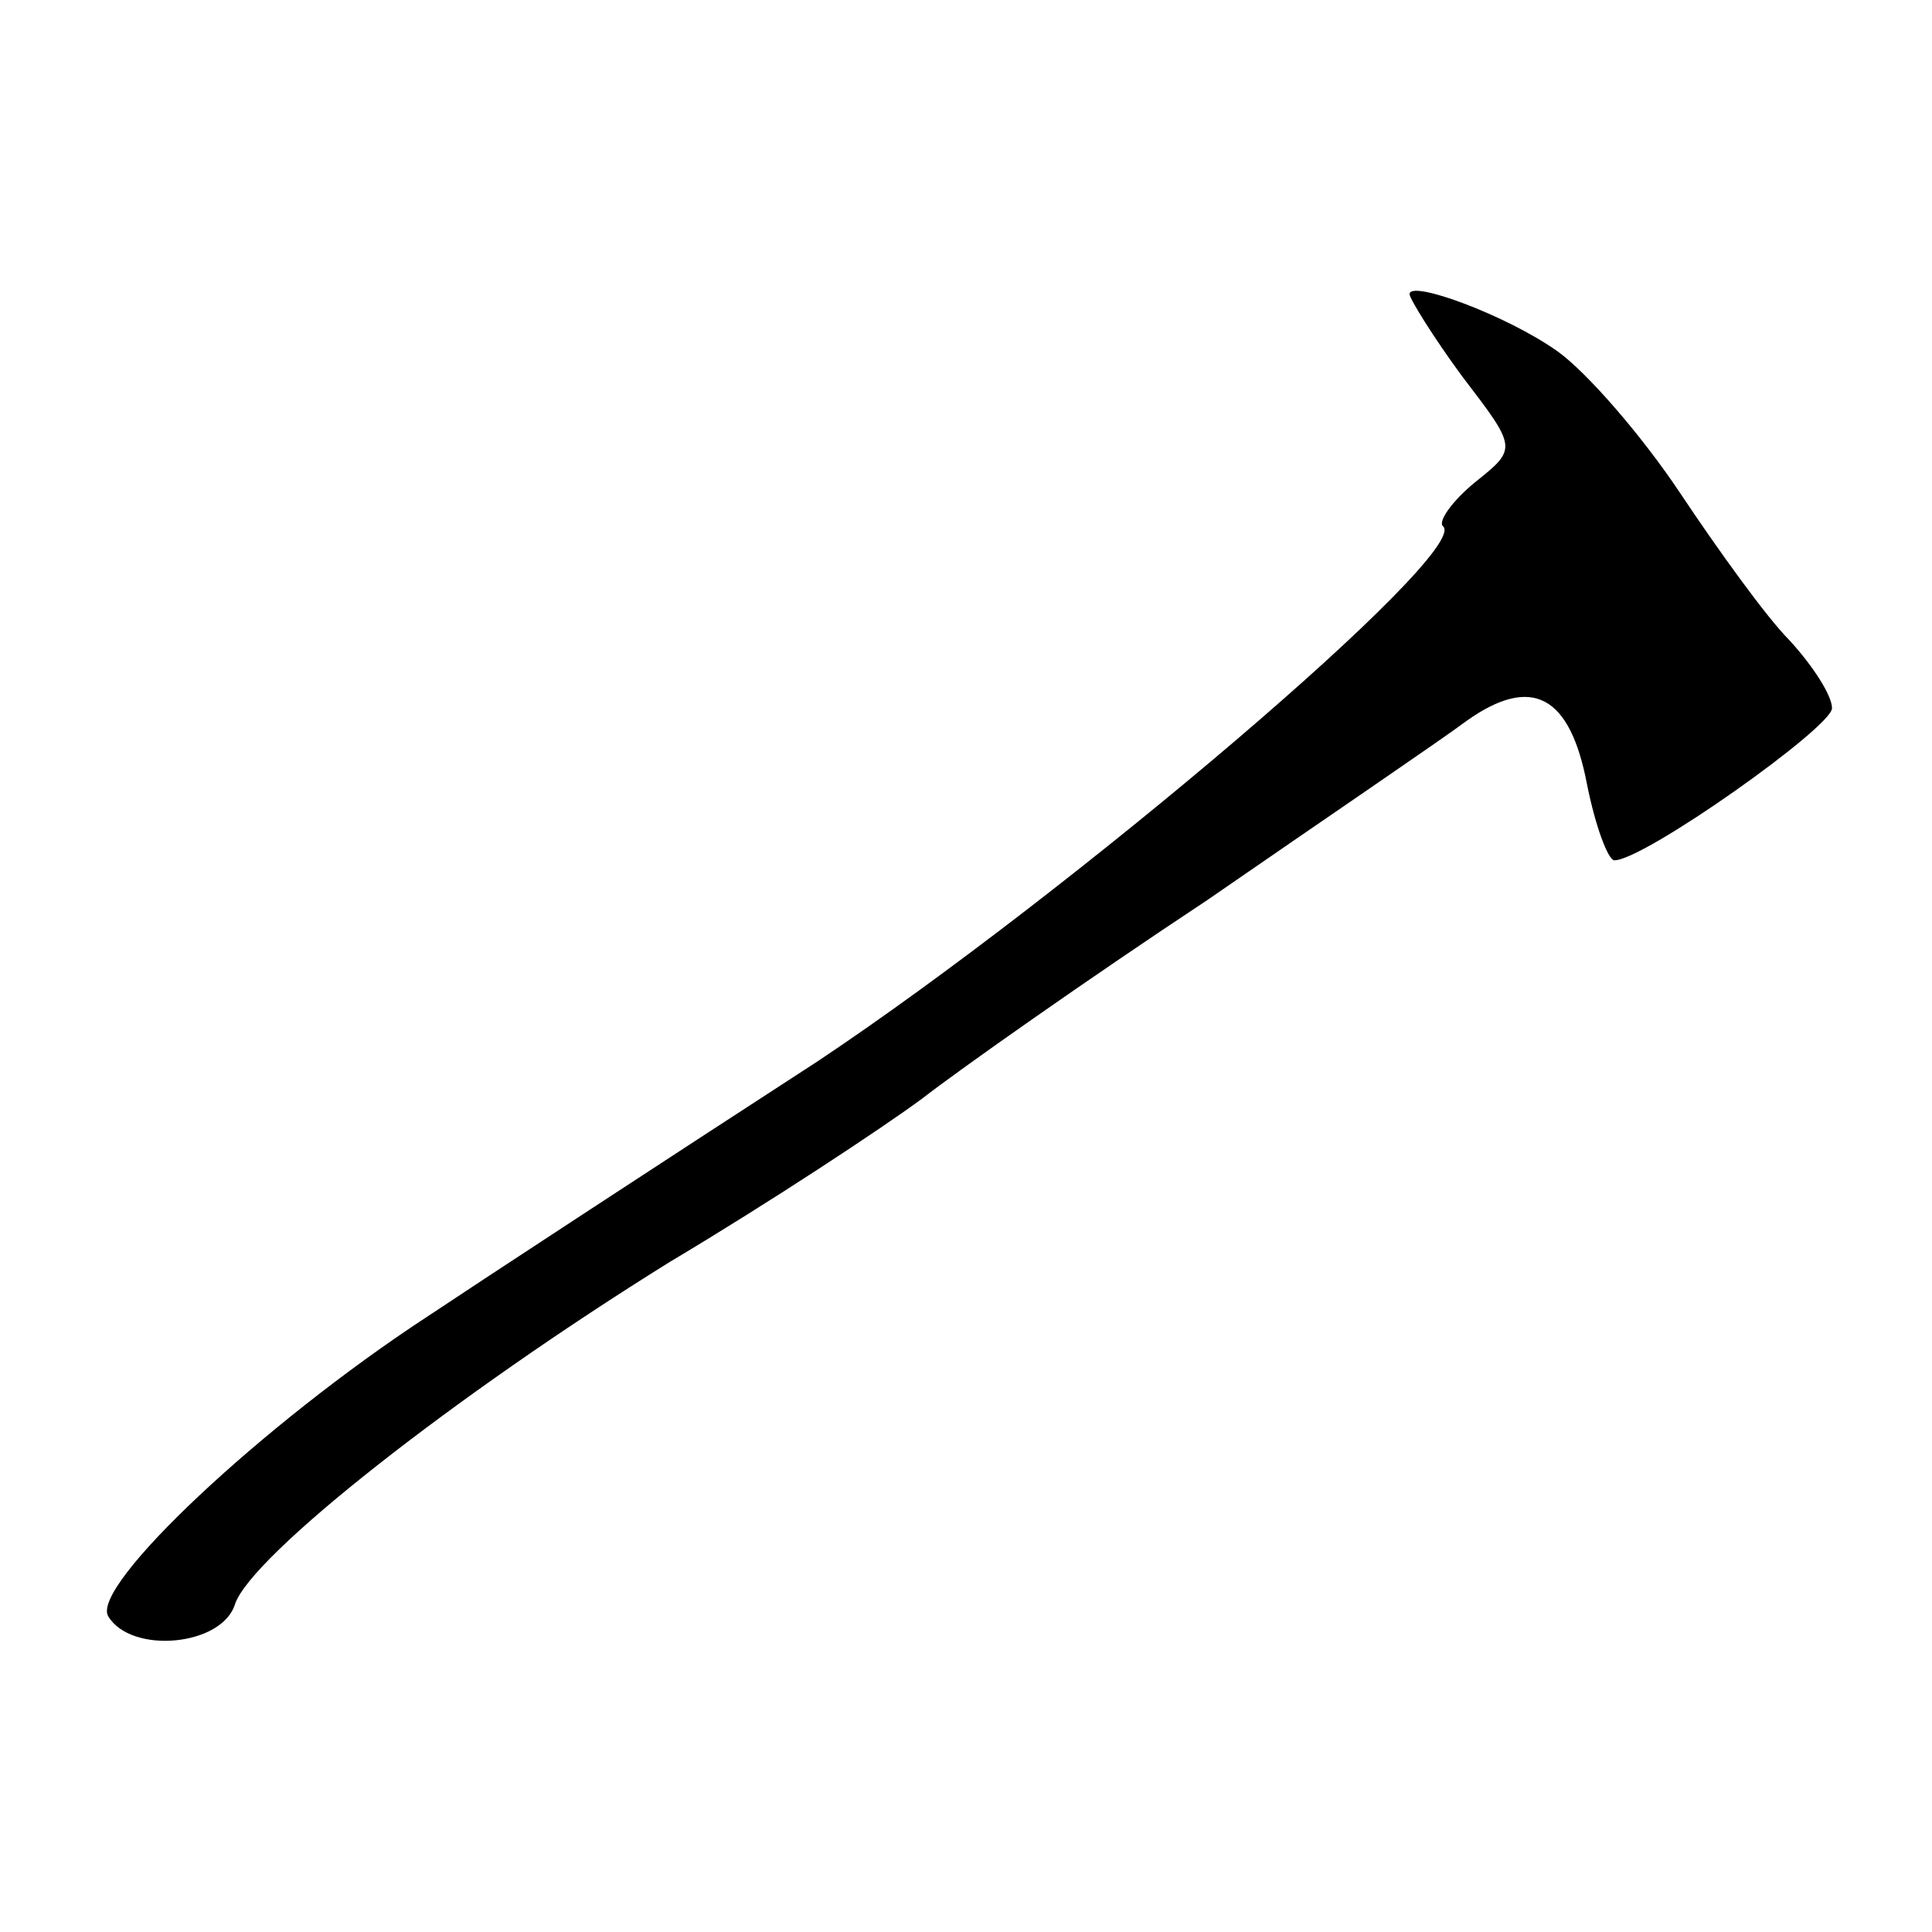 <?xml version="1.0" encoding="UTF-8"?>
<!-- Uploaded to: ICON Repo, www.iconrepo.com, Generator: ICON Repo Mixer Tools -->
<svg fill="#000000" width="800px" height="800px" version="1.1" viewBox="144 144 512 512" xmlns="http://www.w3.org/2000/svg">
 <path d="m517.55 221.98c0 1.121 6.156 11.195 13.996 21.832 14.555 19.031 14.555 19.031 3.359 27.988-6.156 5.039-10.078 10.637-8.398 11.754 6.719 7.277-98.523 96.844-165.7 141.62-41.426 26.871-88.445 57.656-103.56 67.734-43.664 28.551-89.566 71.652-84.527 79.488 6.156 10.078 30.23 7.836 33.586-3.359 4.477-12.875 57.656-54.859 115.32-90.688 26.309-15.676 55.98-35.266 66.613-43.105 10.078-7.836 44.223-31.906 75.57-52.621 30.789-21.273 62.137-42.543 68.855-47.582 17.352-12.316 27.43-6.719 31.906 16.793 2.238 11.195 5.598 20.152 7.277 20.152 7.836 0 57.656-35.266 57.656-40.305 0-3.359-5.039-11.195-11.195-17.914-6.156-6.156-19.031-24.07-29.109-39.184s-24.629-31.906-32.469-37.504c-13.434-9.516-39.184-19.031-39.184-15.113z"/>
</svg>